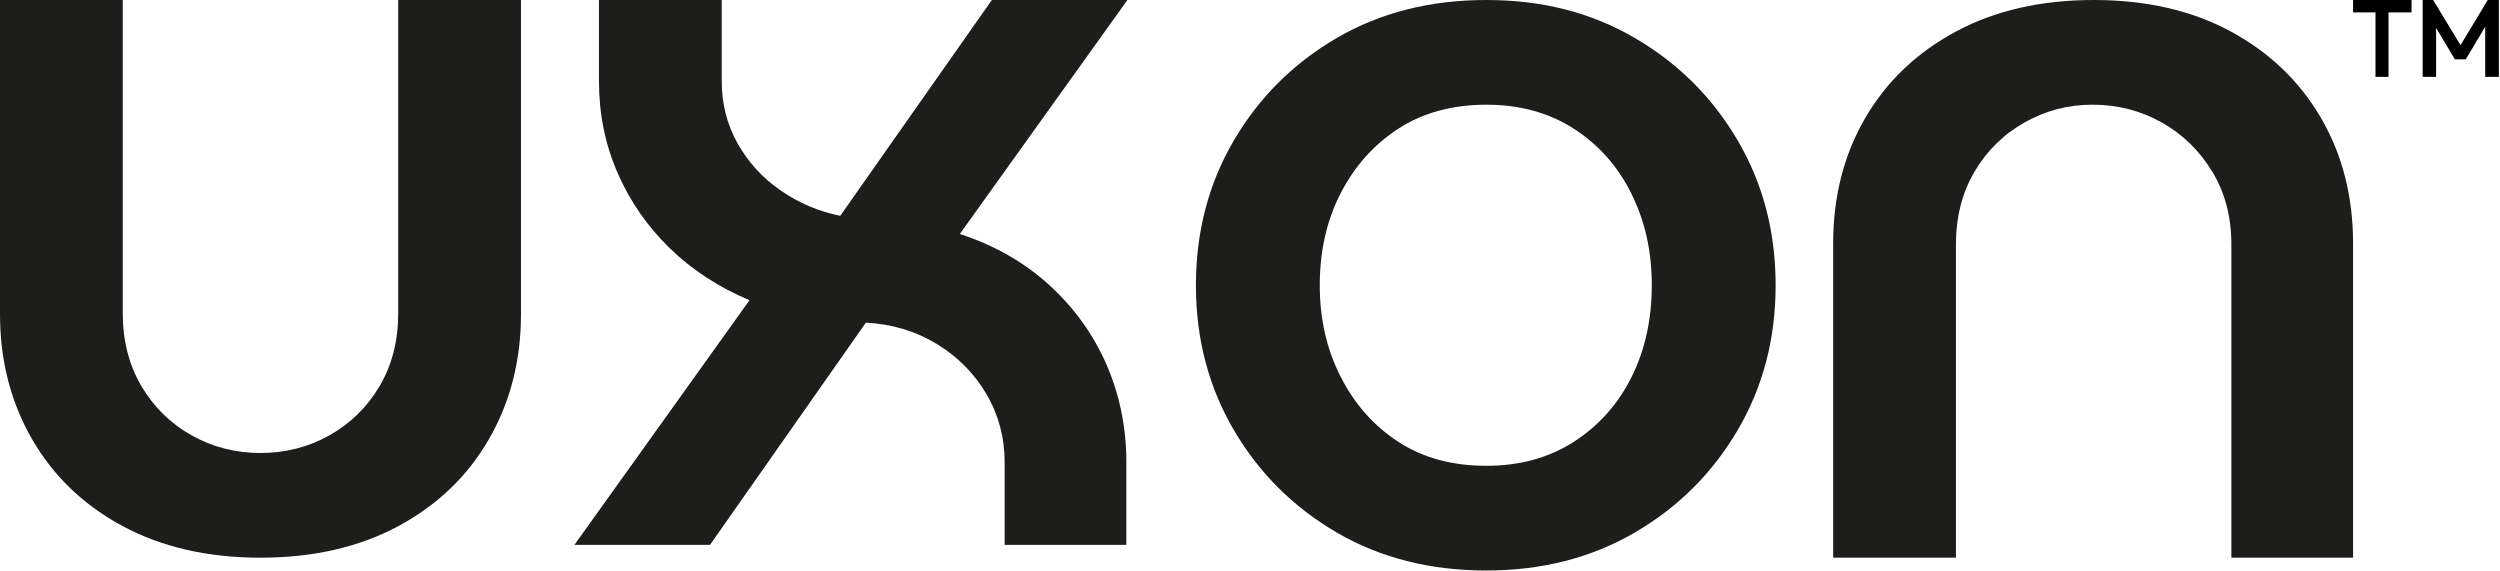 <svg width="1825" height="417" viewBox="0 0 1825 417" fill="none" xmlns="http://www.w3.org/2000/svg">
<path d="M190.161 407.112C151.713 407.112 118.201 399.443 89.625 384.105C61.049 368.767 38.968 347.579 23.381 320.542C7.794 293.506 0 263.089 0 229.293V0H89.625V228.513C89.625 248.791 94.171 266.599 103.264 281.937C112.356 297.275 124.566 309.234 139.893 317.813C155.22 326.392 171.976 330.681 190.161 330.681C208.346 330.681 225.102 326.392 240.429 317.813C255.756 309.234 267.966 297.275 277.058 281.937C286.151 266.599 290.697 248.791 290.697 228.513V0H380.322V229.293C380.322 263.089 372.528 293.506 356.941 320.542C341.354 347.579 319.273 368.767 290.697 384.105C262.121 399.443 228.609 407.112 190.161 407.112Z" fill="#1D1D1B"/>
<path d="M419.322 397.753L547.135 219.154C524.794 209.795 505.44 197.187 489.073 181.329C472.707 165.471 459.978 147.143 450.885 126.345C441.793 105.548 437.247 83.19 437.247 59.273V0H526.872V59.273C526.872 75.911 530.768 91.119 538.562 104.898C546.355 118.676 556.877 130.115 570.126 139.214C583.375 148.313 597.793 154.422 613.38 157.542L724.047 0H823.024L700.667 170.8C726.125 179.119 747.947 191.598 766.132 208.236C784.316 224.874 798.215 244.241 807.827 266.339C817.439 288.436 822.245 312.223 822.245 337.7V397.753H733.399V337.7C733.399 319.502 728.983 302.864 720.15 287.786C711.318 272.708 699.238 260.489 683.91 251.131C668.583 241.772 651.308 236.572 632.084 235.532L518.299 397.753H419.322V397.753Z" fill="#1D1D1B"/>
<path d="M1085.01 416.471C1043.96 416.471 1007.59 407.242 975.898 388.784C944.205 370.327 919.136 345.37 900.691 313.913C882.247 282.457 873.024 247.231 873.024 208.236C873.024 169.24 882.247 134.014 900.691 102.558C919.136 71.102 944.205 46.145 975.898 27.687C1007.59 9.229 1043.96 0 1085.01 0C1126.05 0 1161.64 9.229 1193.34 27.687C1225.03 46.145 1250.1 71.102 1268.54 102.558C1286.99 134.014 1296.21 169.24 1296.21 208.236C1296.21 247.231 1286.99 282.457 1268.54 313.913C1250.1 345.37 1225.03 370.327 1193.34 388.784C1161.64 407.242 1125.53 416.471 1085.01 416.471ZM1085.01 340.04C1109.43 340.04 1130.73 334.191 1148.91 322.492C1167.1 310.794 1181.13 295.065 1191 275.308C1200.87 255.55 1205.81 233.193 1205.81 208.236C1205.81 183.279 1200.87 161.571 1191 141.553C1181.13 121.536 1167.1 105.678 1148.91 93.979C1130.73 82.28 1109.43 76.431 1085.01 76.431C1060.59 76.431 1038.64 82.28 1020.71 93.979C1002.79 105.678 988.758 121.406 978.626 141.163C968.495 160.921 963.429 183.279 963.429 208.236C963.429 233.193 968.495 254.9 978.626 274.918C988.758 294.935 1002.79 310.794 1020.71 322.492C1038.64 334.191 1060.07 340.04 1085.01 340.04Z" fill="#1D1D1B"/>
<path d="M1338.21 407.112V177.819C1338.21 143.503 1346 112.957 1361.59 86.18C1377.18 59.403 1399.26 38.346 1427.84 23.007C1456.41 7.669 1489.92 0 1528.37 0C1566.82 0 1600.2 7.669 1628.52 23.007C1656.83 38.346 1678.79 59.403 1694.37 86.18C1709.96 112.957 1717.75 143.503 1717.75 177.819V407.112H1628.91V178.599C1628.91 158.321 1624.23 140.514 1614.88 125.175C1605.53 109.837 1593.19 97.879 1577.86 89.3C1562.53 80.721 1545.78 76.431 1527.59 76.431C1509.41 76.431 1493.43 80.721 1478.1 89.3C1462.78 97.879 1450.57 109.837 1441.47 125.175C1432.38 140.514 1427.84 158.321 1427.84 178.599V407.112H1338.21Z" fill="#1D1D1B"/>
<path d="M1768.55 56.091V0H1776.18L1799.55 38.484H1792.85L1816.07 0H1824.17V56.091H1814.2V9.504H1820.12L1800.02 43.315H1792.07L1771.51 8.881H1778.36V56.091H1768.55ZM1734.11 56.091V3.739H1743.62V56.091H1734.11ZM1717.75 9.037V0H1760.44V9.037H1717.75Z" fill="black"/>
</svg>
